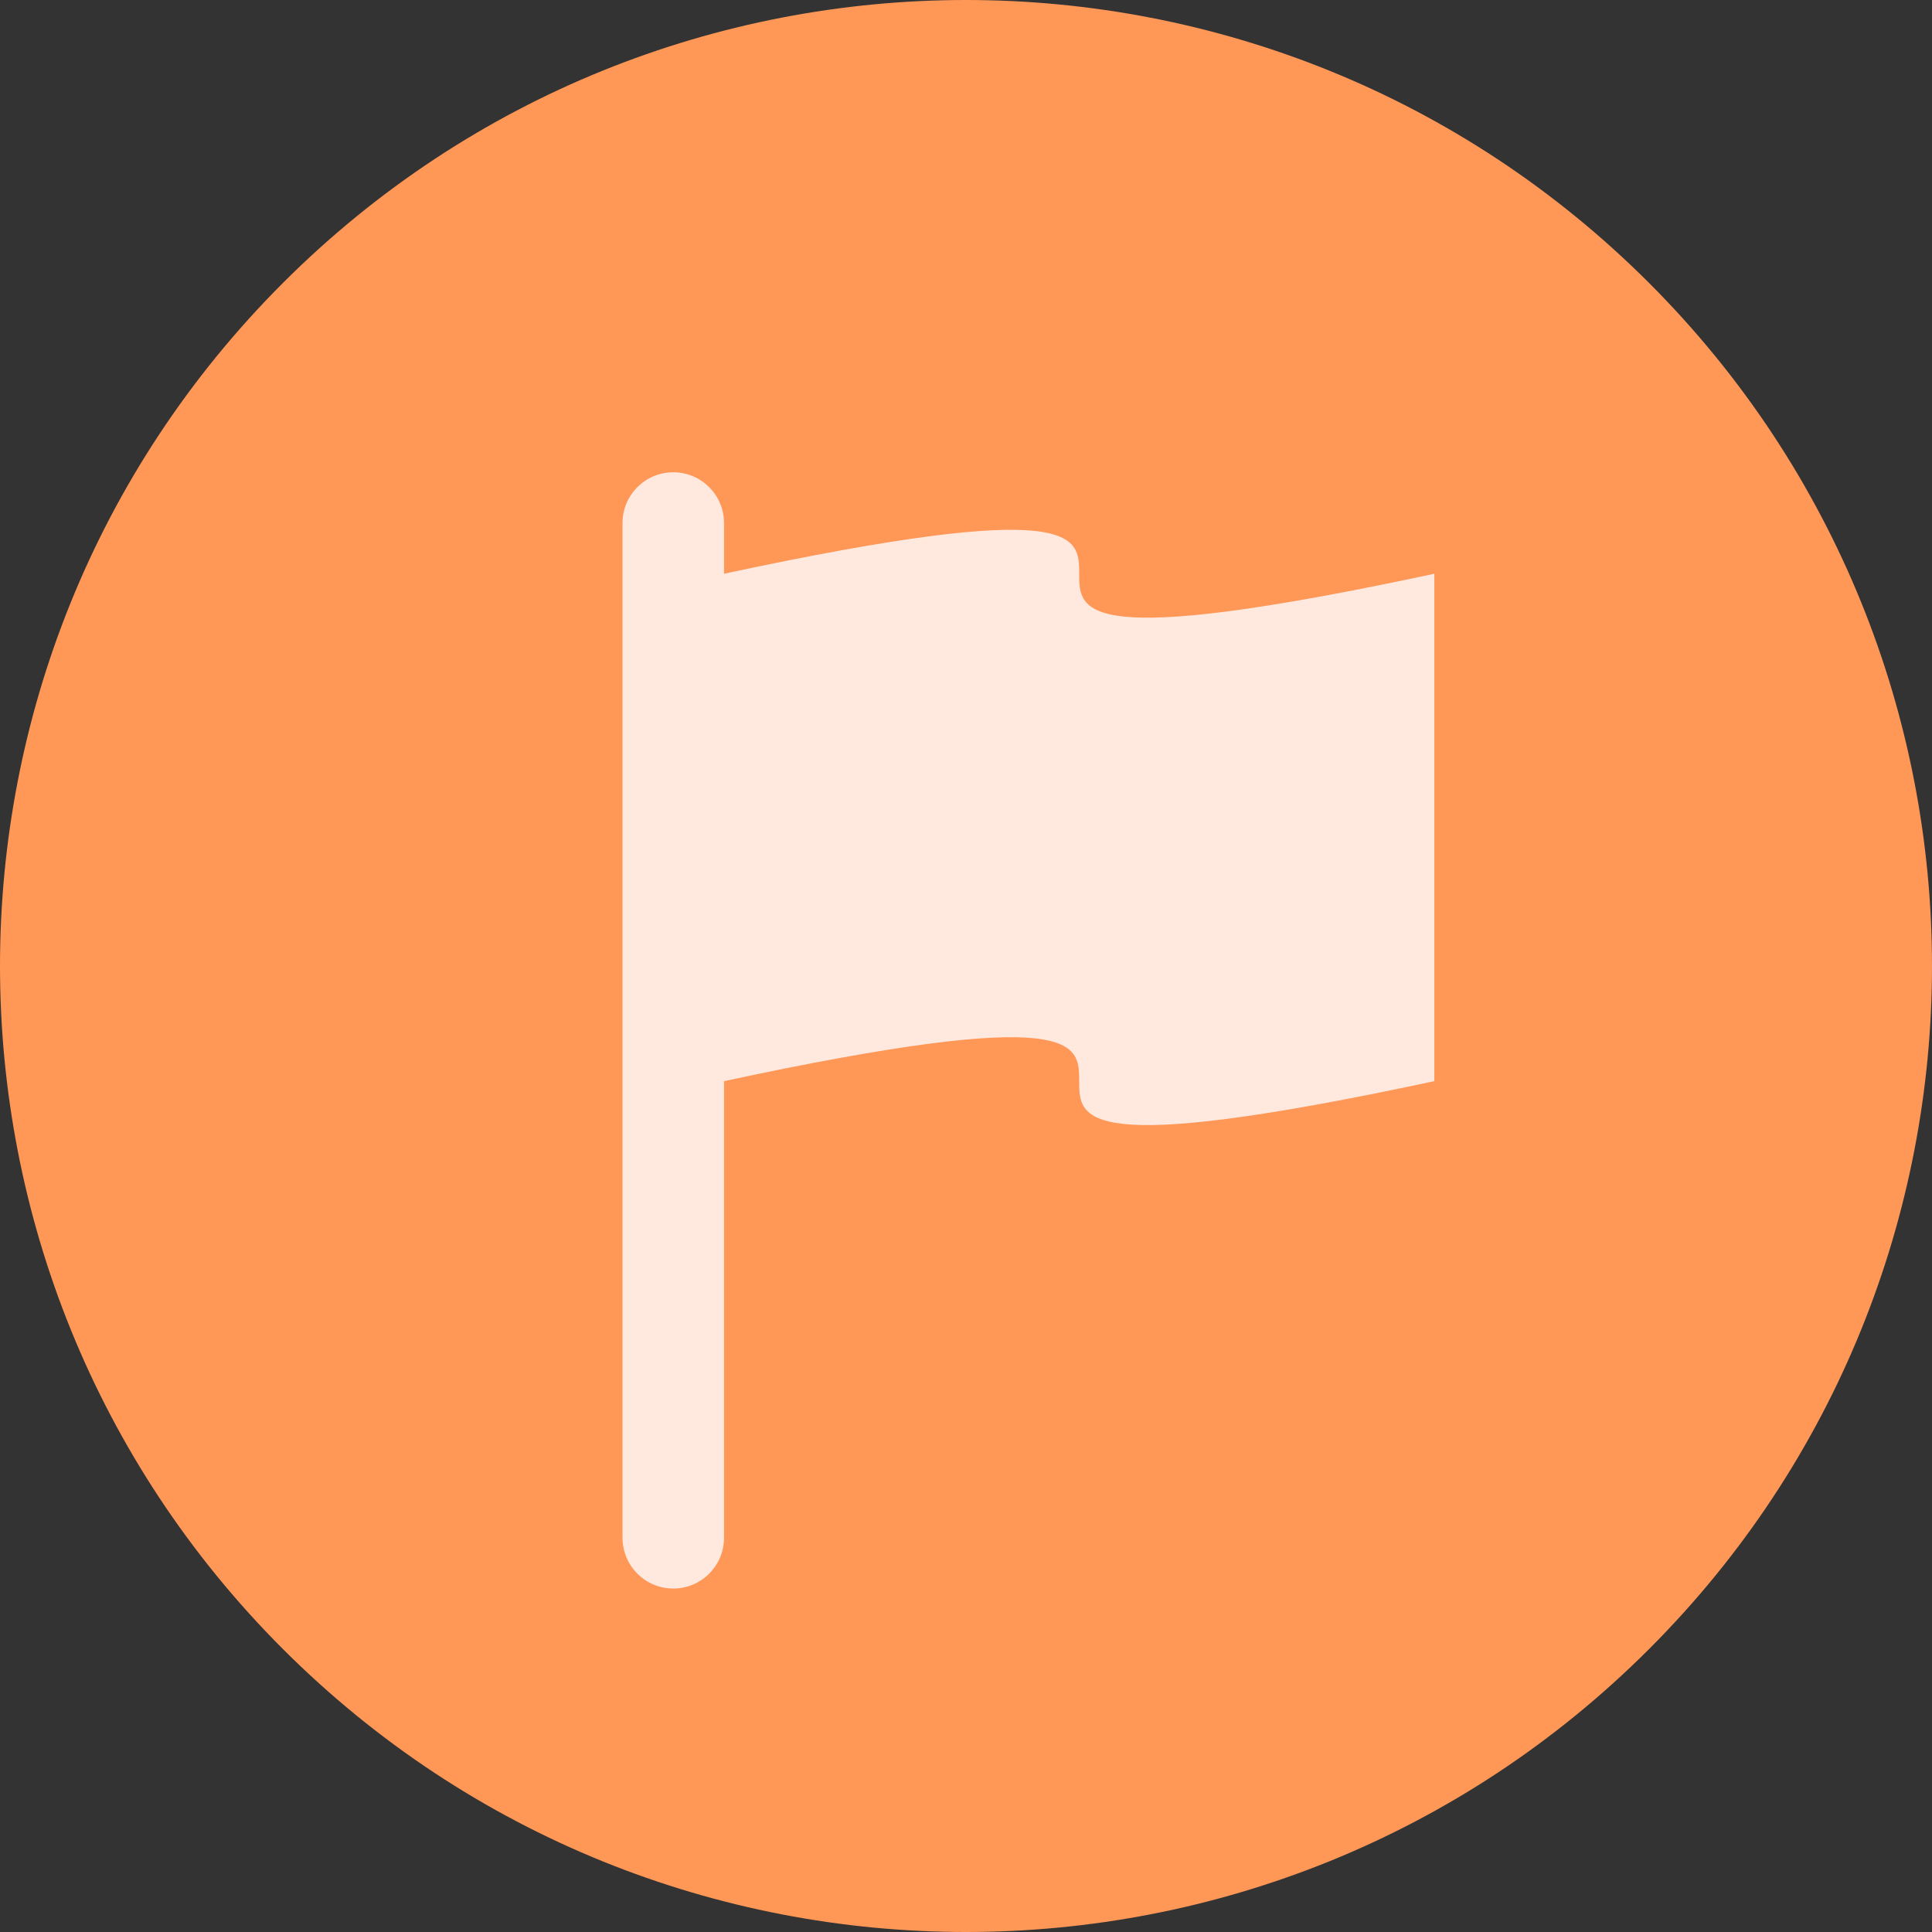 <?xml version="1.0" encoding="UTF-8" standalone="no"?>
<!DOCTYPE svg PUBLIC "-//W3C//DTD SVG 1.1//EN" "http://www.w3.org/Graphics/SVG/1.1/DTD/svg11.dtd">
<svg xmlns="http://www.w3.org/2000/svg" version="1.1" xmlns:dc="http://purl.org/dc/elements/1.1/" xmlns:xl="http://www.w3.org/1999/xlink" viewBox="65 -1083 60 60" width="60" height="60">
  <rect x="65" y="-1083" width="60" height="60" fill="#333333" stroke="none"/>
  <defs>
    <clipPath id="artboard_clip_path">
      <path d="M 65 -1083 L 125 -1083 L 125 -1023 L 65 -1023 Z"/>
    </clipPath>
  </defs>
  <g id="ProductPage_1024" stroke-dasharray="none" stroke-opacity="1" fill="none" stroke="none" fill-opacity="1">
    <title>ProductPage 1024</title>
    <g id="ProductPage_1024: Elements" clip-path="url(#artboard_clip_path)">
      <title>Elements</title>
      <g id="Group_426">
        <g id="Graphic_419">
          <circle cx="94.5" cy="-1053.5" r="27.5" fill="#ffe9df"/>
        </g>
        <g id="Graphic_221">
          <path d="M 116.213 -1074.213 C 104.497 -1085.929 85.503 -1085.929 73.787 -1074.213 C 62.071 -1062.497 62.071 -1043.503 73.787 -1031.787 C 85.503 -1020.071 104.497 -1020.071 116.213 -1031.787 C 127.929 -1043.503 127.929 -1062.497 116.213 -1074.213 M 87.485 -1065.182 L 87.485 -1065.182 C 109.545 -1069.909 87.485 -1060.455 109.545 -1065.182 L 109.545 -1049.424 C 87.485 -1044.697 109.545 -1054.151 87.485 -1049.424 L 87.485 -1035.242 C 87.485 -1034.372 86.779 -1033.667 85.909 -1033.667 C 85.039 -1033.667 84.333 -1034.372 84.333 -1035.242 L 84.333 -1066.758 C 84.333 -1067.628 85.039 -1068.333 85.909 -1068.333 C 86.779 -1068.333 87.485 -1067.628 87.485 -1066.758 Z" fill="#ff9757"/>
        </g>
      </g>
    </g>
  </g>
</svg>
